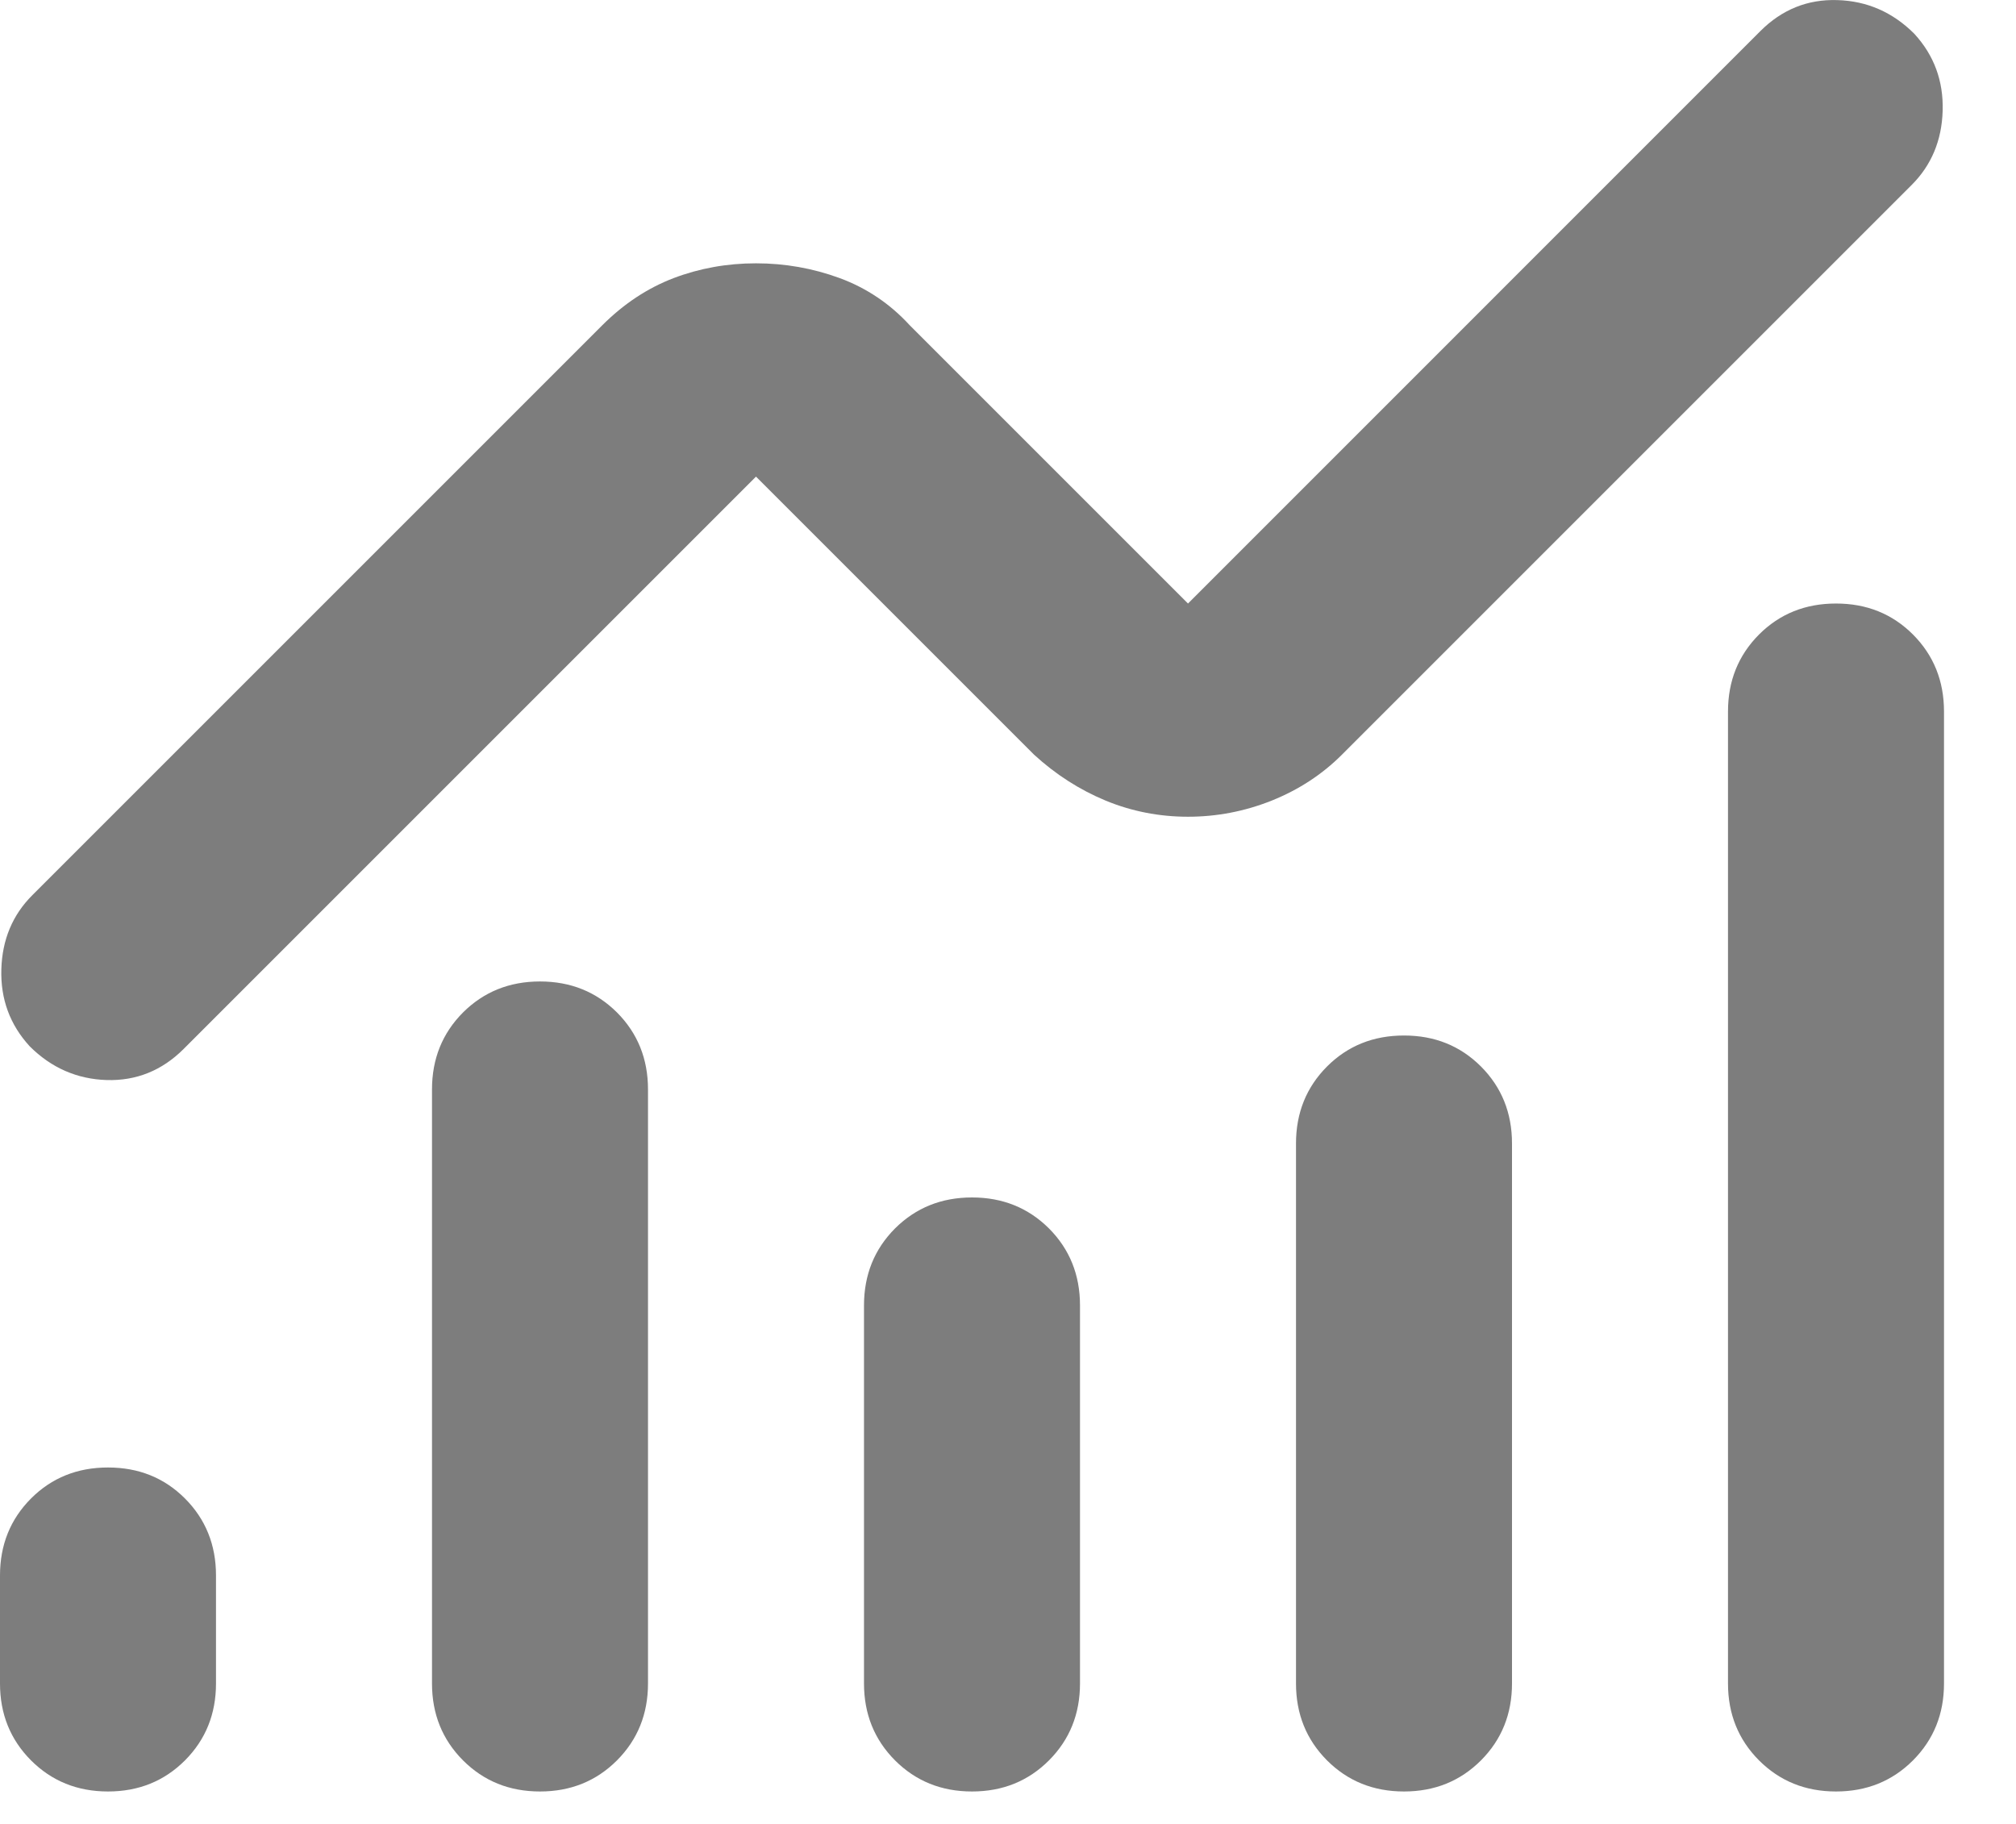 <svg width="21" height="19" viewBox="0 0 21 19" fill="none" xmlns="http://www.w3.org/2000/svg">
<path d="M1.125 18.662C0.806 18.662 0.539 18.554 0.323 18.338C0.108 18.122 0 17.855 0 17.537V16.412C0 16.093 0.108 15.826 0.323 15.61C0.539 15.394 0.806 15.287 1.125 15.287C1.444 15.287 1.711 15.394 1.927 15.61C2.142 15.826 2.25 16.093 2.25 16.412V17.537C2.25 17.855 2.142 18.122 1.927 18.338C1.711 18.554 1.444 18.662 1.125 18.662ZM5.625 18.662C5.306 18.662 5.039 18.554 4.823 18.338C4.608 18.122 4.5 17.855 4.5 17.537V11.349C4.5 11.03 4.608 10.763 4.823 10.547C5.039 10.332 5.306 10.224 5.625 10.224C5.944 10.224 6.211 10.332 6.427 10.547C6.642 10.763 6.75 11.03 6.75 11.349V17.537C6.75 17.855 6.642 18.122 6.427 18.338C6.211 18.554 5.944 18.662 5.625 18.662ZM10.125 18.662C9.806 18.662 9.539 18.554 9.323 18.338C9.108 18.122 9 17.855 9 17.537V13.599C9 13.28 9.108 13.013 9.323 12.797C9.539 12.582 9.806 12.474 10.125 12.474C10.444 12.474 10.711 12.582 10.927 12.797C11.142 13.013 11.25 13.28 11.25 13.599V17.537C11.25 17.855 11.142 18.122 10.927 18.338C10.711 18.554 10.444 18.662 10.125 18.662ZM14.625 18.662C14.306 18.662 14.039 18.554 13.823 18.338C13.608 18.122 13.5 17.855 13.5 17.537V11.912C13.5 11.593 13.608 11.326 13.823 11.11C14.039 10.894 14.306 10.787 14.625 10.787C14.944 10.787 15.211 10.894 15.427 11.11C15.642 11.326 15.75 11.593 15.75 11.912V17.537C15.75 17.855 15.642 18.122 15.427 18.338C15.211 18.554 14.944 18.662 14.625 18.662ZM19.125 18.662C18.806 18.662 18.539 18.554 18.323 18.338C18.108 18.122 18 17.855 18 17.537V7.412C18 7.093 18.108 6.826 18.323 6.61C18.539 6.394 18.806 6.287 19.125 6.287C19.444 6.287 19.711 6.394 19.927 6.61C20.142 6.826 20.25 7.093 20.25 7.412V17.537C20.25 17.855 20.142 18.122 19.927 18.338C19.711 18.554 19.444 18.662 19.125 18.662ZM12.375 8.508C12.075 8.508 11.789 8.452 11.517 8.34C11.245 8.227 10.997 8.068 10.772 7.862L7.875 4.965L1.913 10.927C1.688 11.152 1.42 11.26 1.111 11.251C0.802 11.241 0.534 11.124 0.309 10.899C0.103 10.674 0.005 10.407 0.014 10.097C0.023 9.788 0.131 9.53 0.338 9.324L6.272 3.39C6.497 3.165 6.745 3.001 7.017 2.897C7.289 2.794 7.575 2.743 7.875 2.743C8.175 2.743 8.466 2.794 8.747 2.897C9.028 3.001 9.272 3.165 9.478 3.39L12.375 6.287L18.337 0.324C18.562 0.099 18.83 -0.009 19.139 0.001C19.448 0.01 19.716 0.127 19.941 0.352C20.147 0.577 20.245 0.844 20.236 1.154C20.227 1.463 20.119 1.721 19.913 1.927L13.978 7.862C13.772 8.068 13.528 8.227 13.247 8.34C12.966 8.452 12.675 8.508 12.375 8.508Z" fill="#7D7D7D"/>
</svg>
